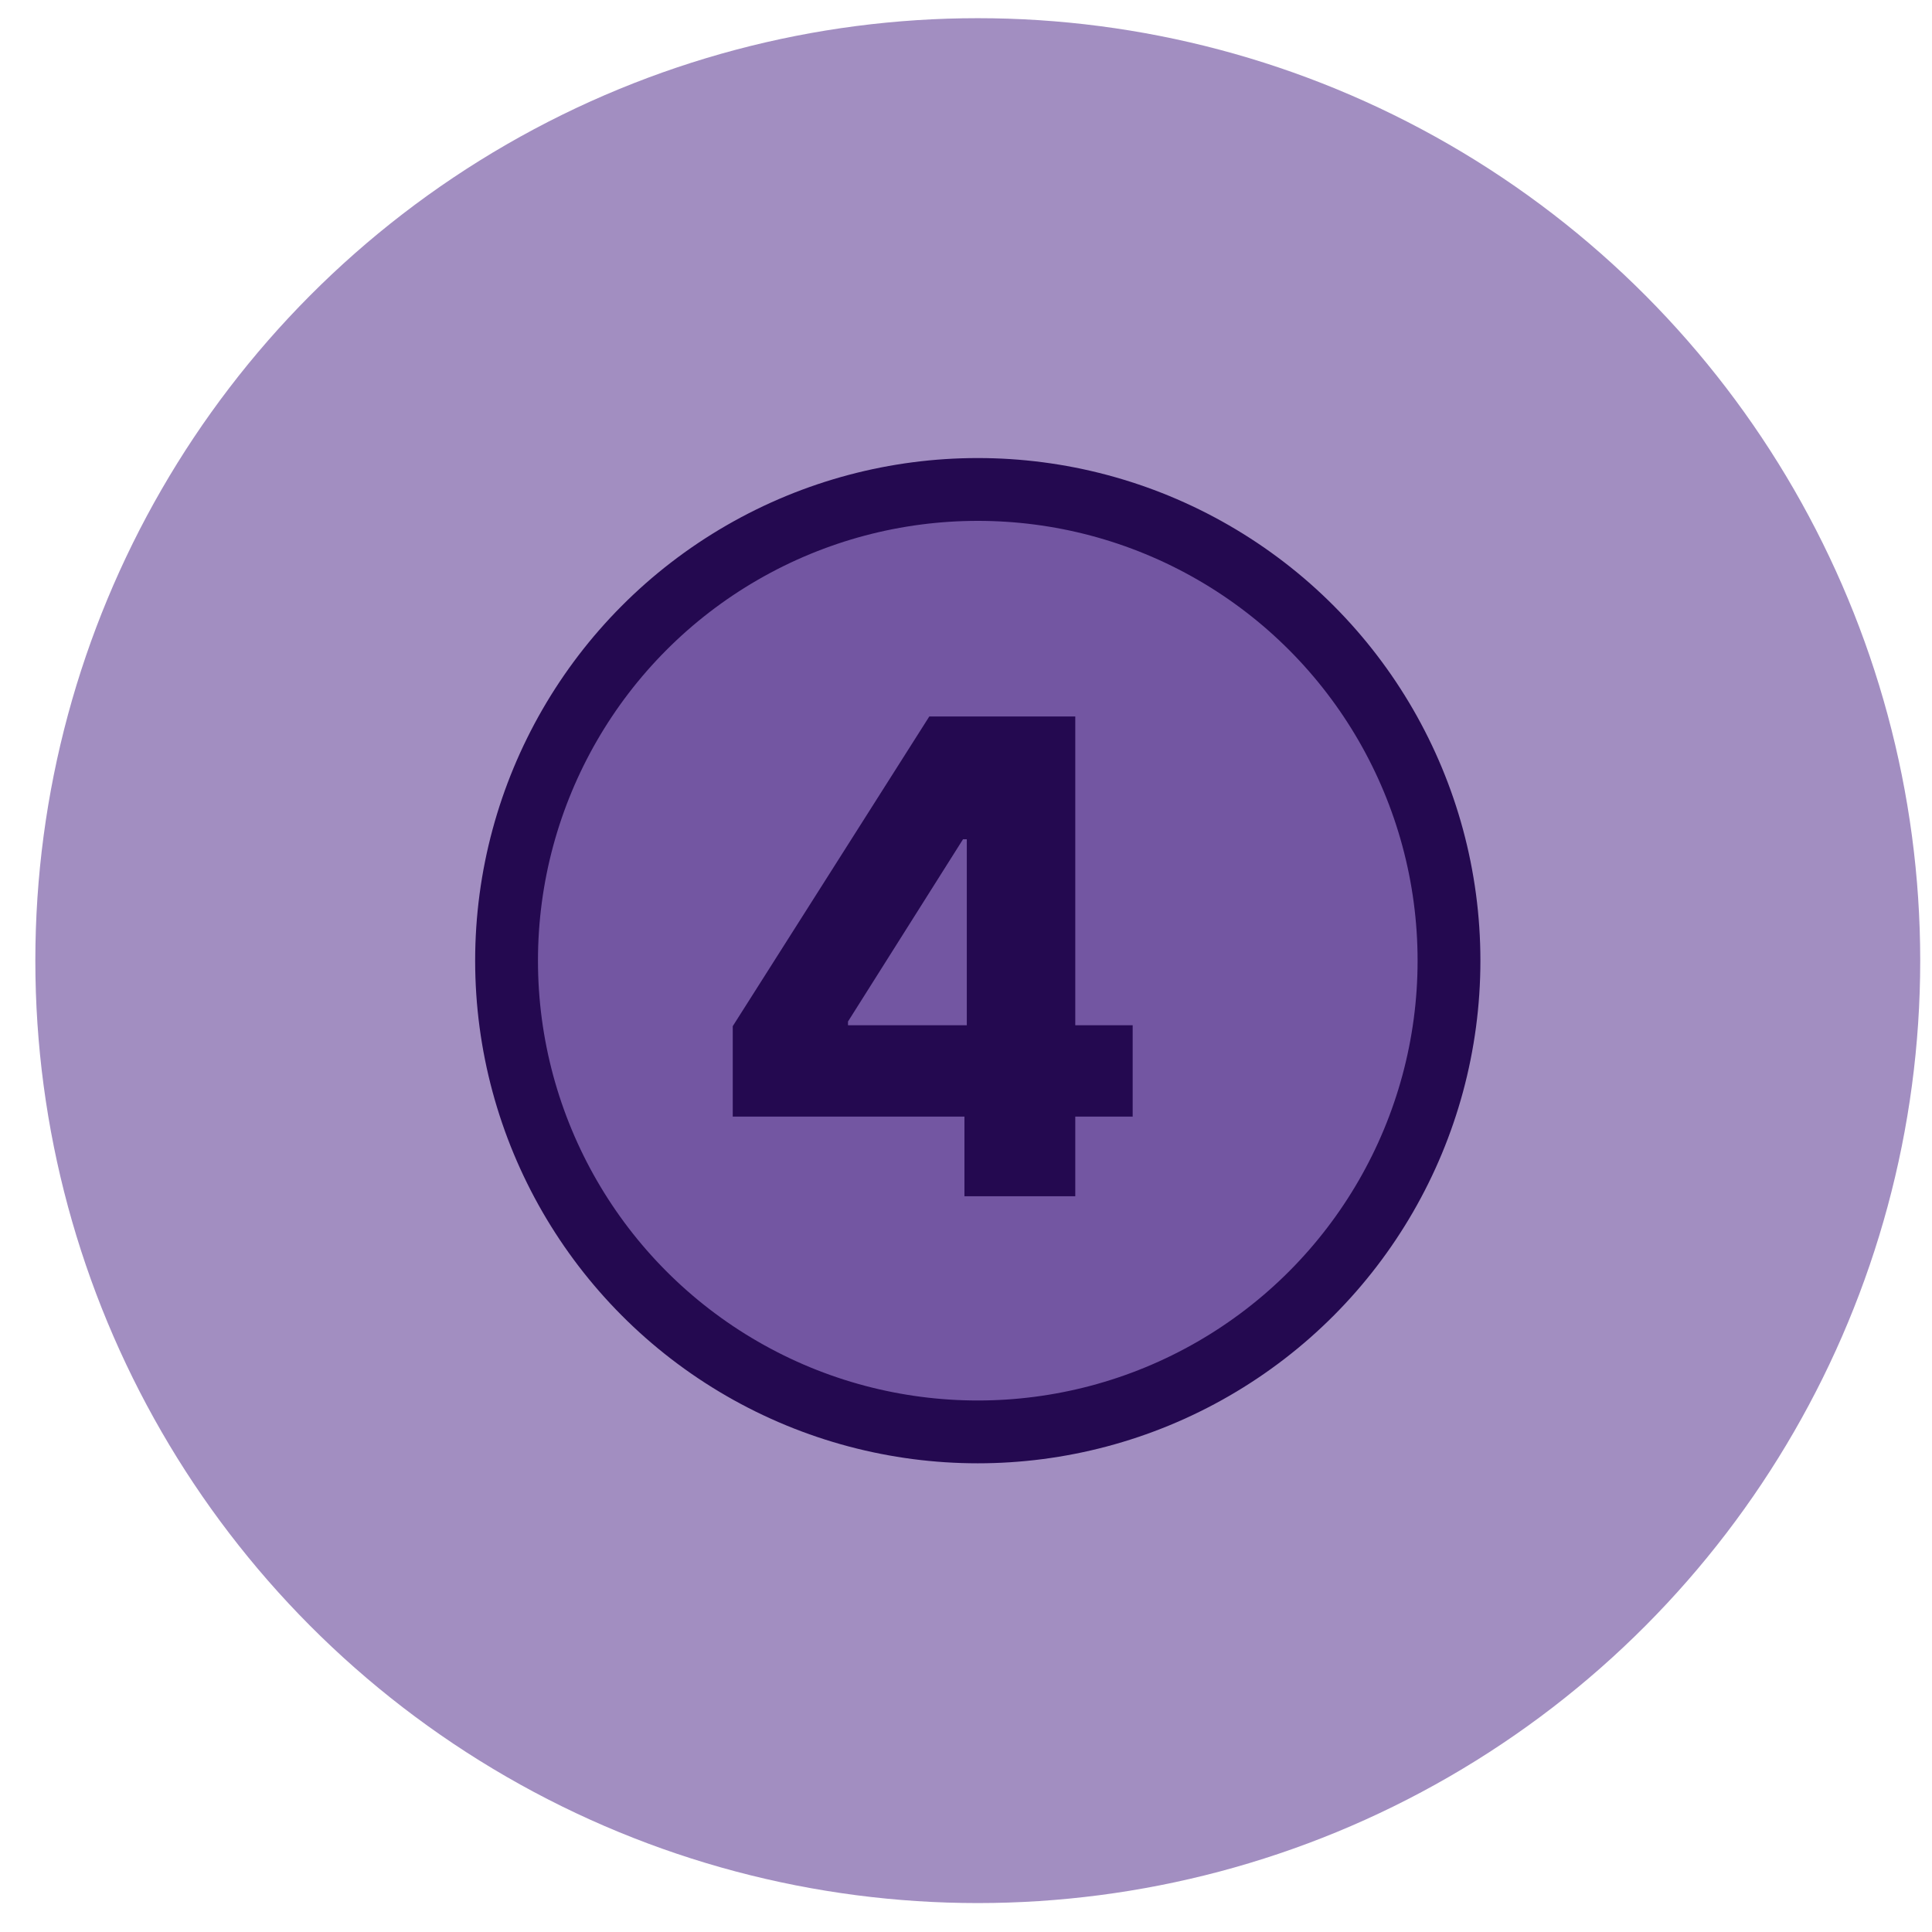 <svg width="41" height="41" viewBox="0 0 41 41" fill="none" xmlns="http://www.w3.org/2000/svg">
<circle cx="20.75" cy="20.386" r="20" fill="#A28EC1"/>
<circle cx="20.75" cy="20.387" r="10" fill="#7356A2" stroke="#240950" stroke-width="1.333"/>
<path d="M15.55 23.696V21.777L19.721 15.205H21.427V17.81H20.437L17.996 21.678V21.757H24.037V23.696H15.55ZM20.467 25.386V23.109L20.517 22.269V15.205H22.819V25.386H20.467Z" fill="#240950"/>
</svg>
